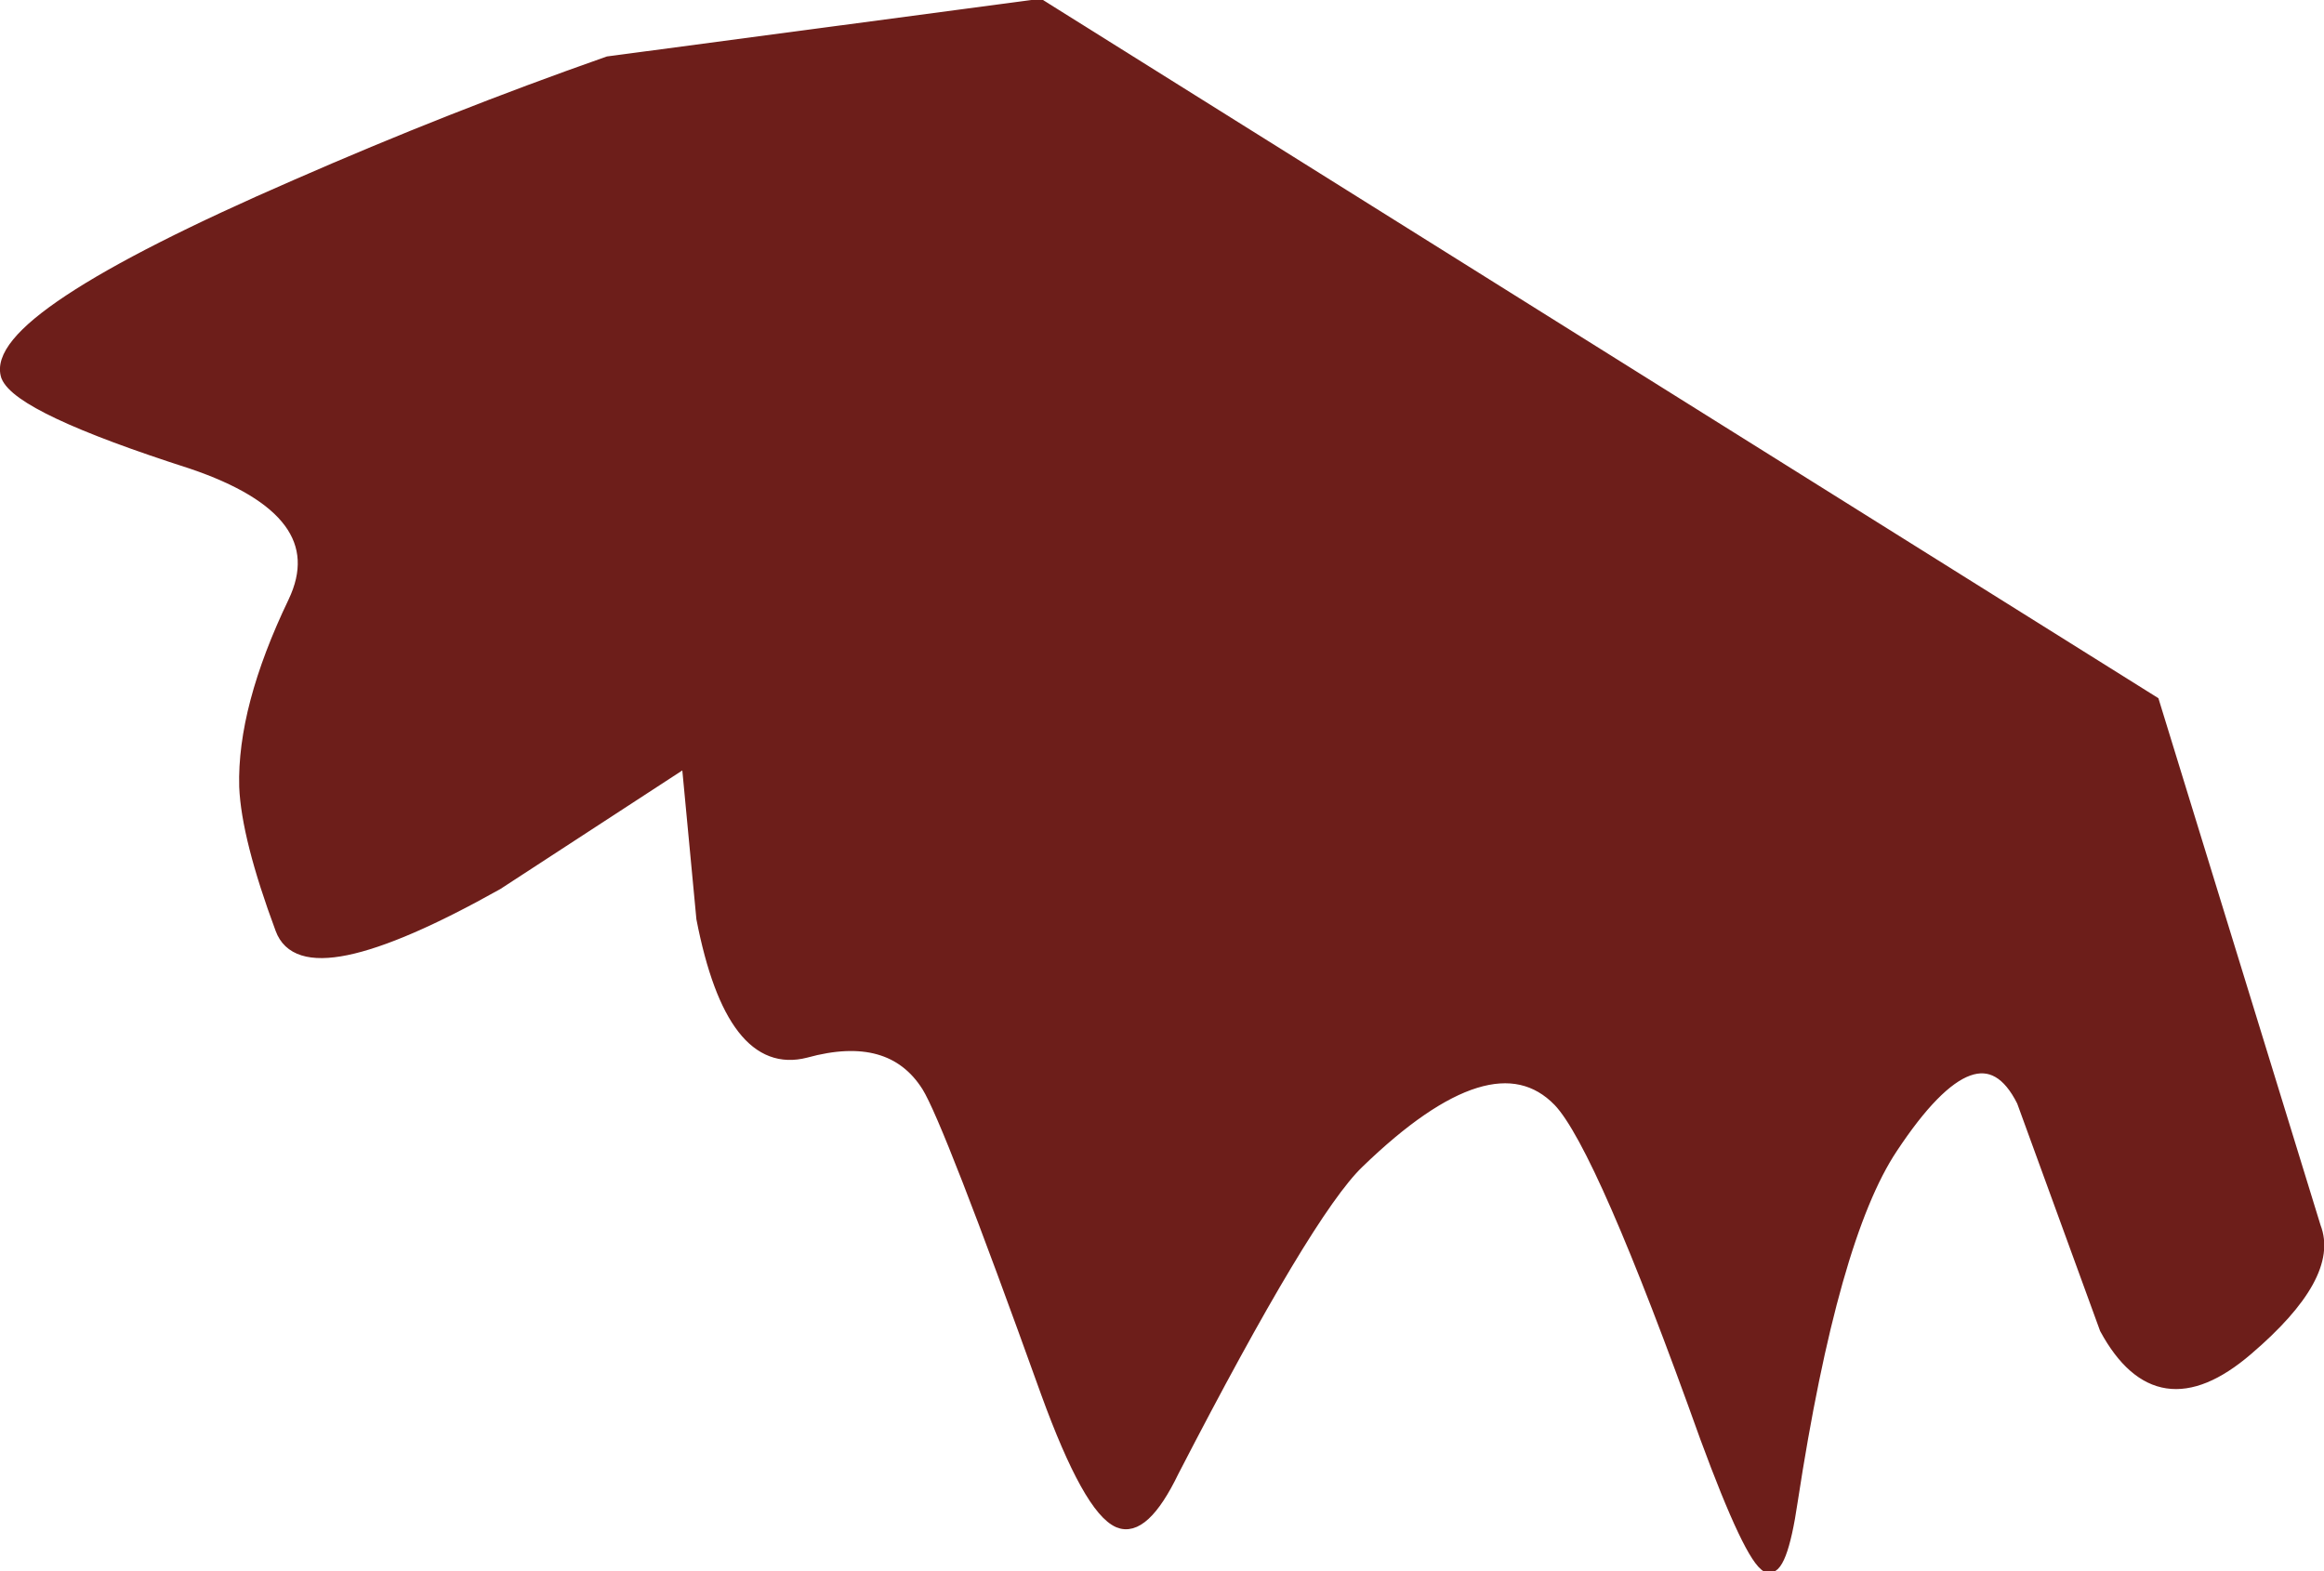 <?xml version="1.0" encoding="UTF-8" standalone="no"?>
<svg xmlns:xlink="http://www.w3.org/1999/xlink" height="36.95px" width="54.65px" xmlns="http://www.w3.org/2000/svg">
  <g transform="matrix(1.0, 0.0, 0.0, 1.0, 0.0, -0.05)">
    <path d="M41.55 36.9 Q41.15 36.7 40.1 33.85 37.65 27.0 36.65 25.95 35.1 24.35 31.95 27.4 30.75 28.55 27.6 34.65 26.9 36.1 26.3 35.85 25.6 35.55 24.6 32.8 22.3 26.4 21.8 25.6 20.95 24.25 18.95 24.8 17.2 25.25 16.5 21.65 L16.15 17.95 11.7 20.85 Q7.15 23.4 6.6 21.9 5.8 19.75 5.75 18.55 5.7 16.7 6.9 14.2 7.9 12.1 4.5 10.95 0.45 9.65 0.15 8.9 -0.3 7.55 6.95 4.4 10.6 2.8 14.3 1.5 L24.45 0.15 50.65 16.55 54.45 28.9 Q54.9 30.05 52.85 31.8 50.75 33.6 49.5 31.3 L47.55 25.95 Q46.55 23.95 44.5 27.05 43.1 29.15 42.15 35.35 41.9 37.05 41.55 36.9" fill="#6d1e1a" fill-rule="evenodd" stroke="none"/>
    <path d="M41.55 36.9 Q41.15 36.7 40.1 33.85 37.65 27.0 36.65 25.95 35.1 24.35 31.95 27.4 30.75 28.55 27.6 34.65 26.9 36.1 26.3 35.85 25.6 35.55 24.6 32.8 22.3 26.4 21.8 25.6 20.95 24.25 18.95 24.8 17.2 25.25 16.5 21.65 L16.15 17.95 11.7 20.85 Q7.15 23.4 6.6 21.9 5.8 19.75 5.75 18.55 5.7 16.7 6.9 14.2 7.9 12.1 4.5 10.95 0.45 9.65 0.15 8.9 -0.3 7.55 6.95 4.4 10.6 2.8 14.3 1.5 L24.45 0.15 50.65 16.55 54.45 28.9 Q54.9 30.05 52.85 31.8 50.75 33.6 49.5 31.3 L47.55 25.95 Q46.55 23.95 44.5 27.05 43.1 29.15 42.15 35.35 41.9 37.05 41.55 36.9 Z" fill="none" stroke="#6d1e1a" stroke-linecap="butt" stroke-linejoin="miter-clip" stroke-miterlimit="4.0" stroke-width="0.25"/>
  </g>
</svg>
